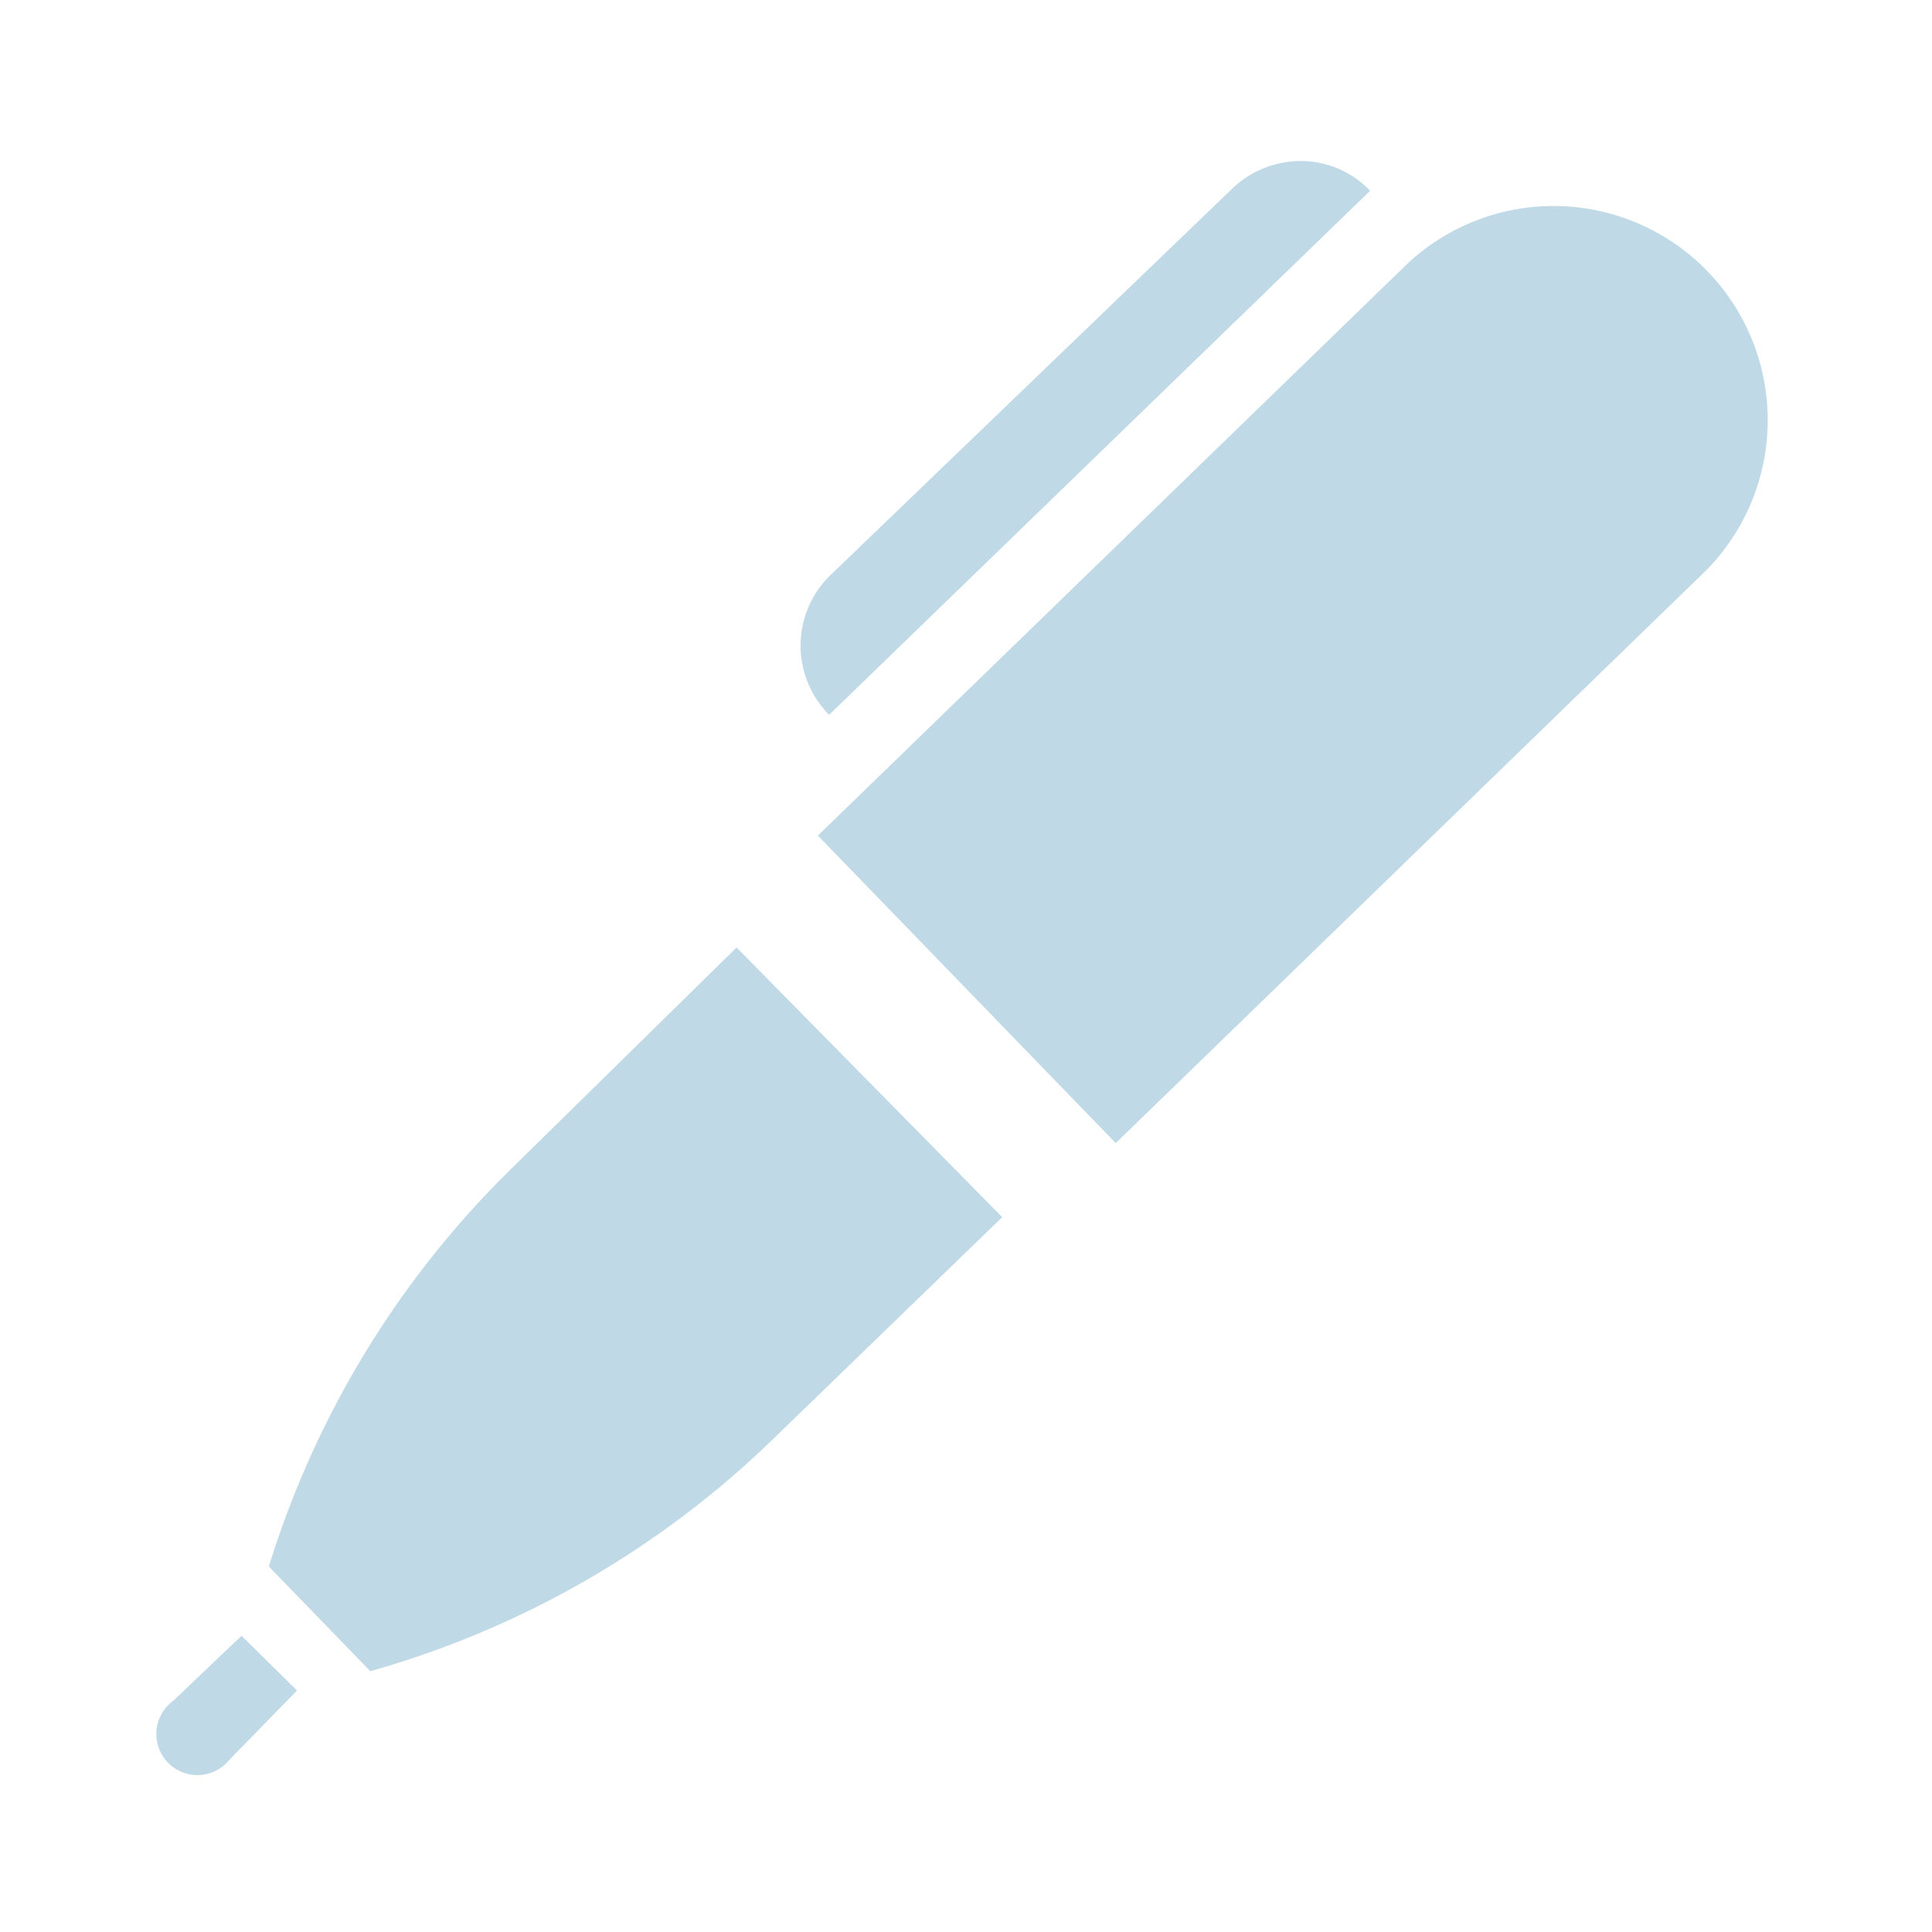 <svg xmlns="http://www.w3.org/2000/svg" width="24" height="24" viewBox="0 0 24 24"><defs><style>.cls-1{fill:#bfd9e6;}.cls-2{fill:none;}</style></defs><title>edit</title><g id="レイヤー_2" data-name="レイヤー 2"><g id="design"><path id="pen-1" class="cls-1" d="M10.3,8.88a1.22,1.22,0,0,1,0-1.72l5-4.81A1.24,1.24,0,0,1,16.16,2a1.19,1.19,0,0,1,.86.37ZM2.15,21.13a.51.51,0,1,0,.7.73L3.69,21,3,20.32Zm7-9.36L6.34,14.53a11.77,11.77,0,0,0-3,4.93l1.26,1.3a11.76,11.76,0,0,0,5-2.88l2.85-2.76ZM17.5,3.26l-7.34,7.12,3.7,3.82,7.34-7.12a2.66,2.66,0,0,0-3.7-3.82Z"/><rect class="cls-2" x="2" y="2" width="20" height="20"/><rect class="cls-2" width="24" height="24"/></g></g></svg>